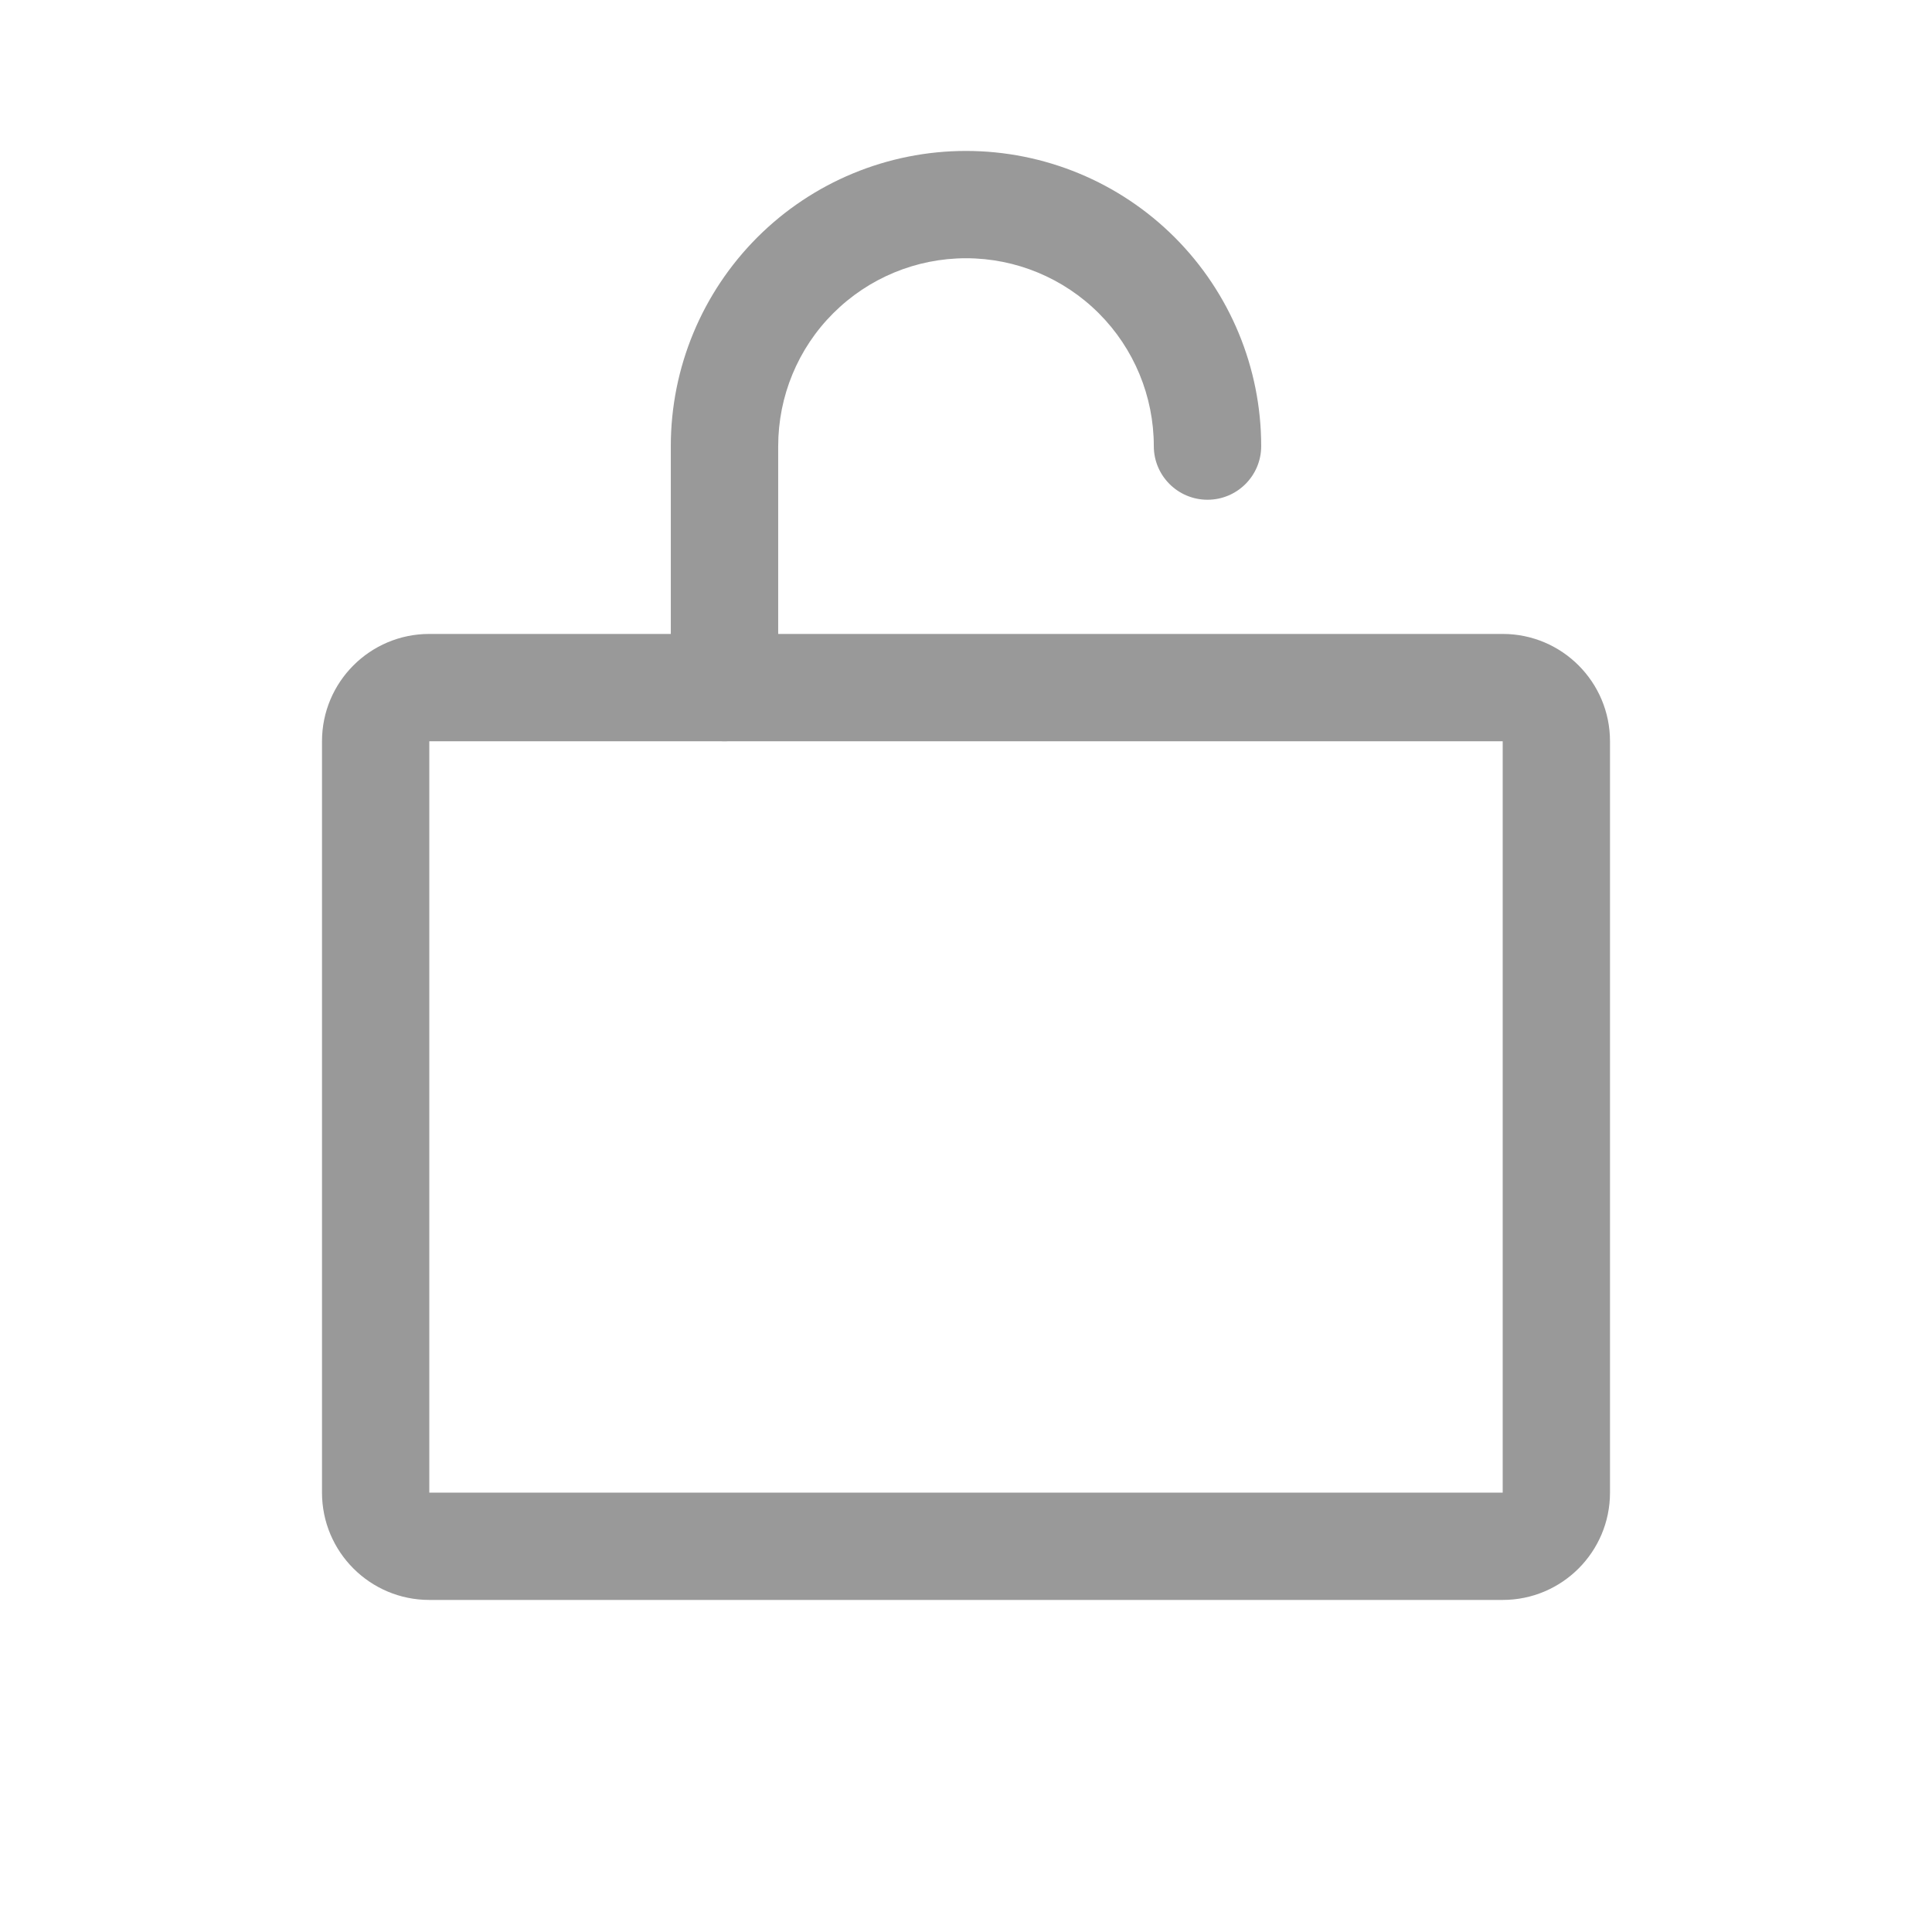 <svg width="24" height="24" viewBox="0 0 24 24" fill="none" xmlns="http://www.w3.org/2000/svg">
<path fill-rule="evenodd" clip-rule="evenodd" d="M4 9.208C4 8.472 4.597 7.875 5.333 7.875H18.667C19.403 7.875 20 8.472 20 9.208V18.542C20 19.278 19.403 19.875 18.667 19.875H5.333C4.597 19.875 4 19.278 4 18.542V9.208ZM18.667 9.208H5.333V18.542H18.667V9.208Z" fill="#999999"/>
<path fill-rule="evenodd" clip-rule="evenodd" d="M12 3.208C11.381 3.208 10.788 3.454 10.35 3.892C9.912 4.329 9.667 4.923 9.667 5.542V8.542C9.667 8.91 9.368 9.208 9 9.208C8.632 9.208 8.333 8.91 8.333 8.542V5.542C8.333 4.569 8.72 3.637 9.407 2.949C10.095 2.261 11.027 1.875 12 1.875C12.972 1.875 13.905 2.261 14.593 2.949C15.28 3.637 15.667 4.569 15.667 5.542C15.667 5.91 15.368 6.208 15 6.208C14.632 6.208 14.333 5.91 14.333 5.542C14.333 4.923 14.087 4.329 13.65 3.892C13.212 3.454 12.619 3.208 12 3.208Z" fill="#999999"/>
</svg>

